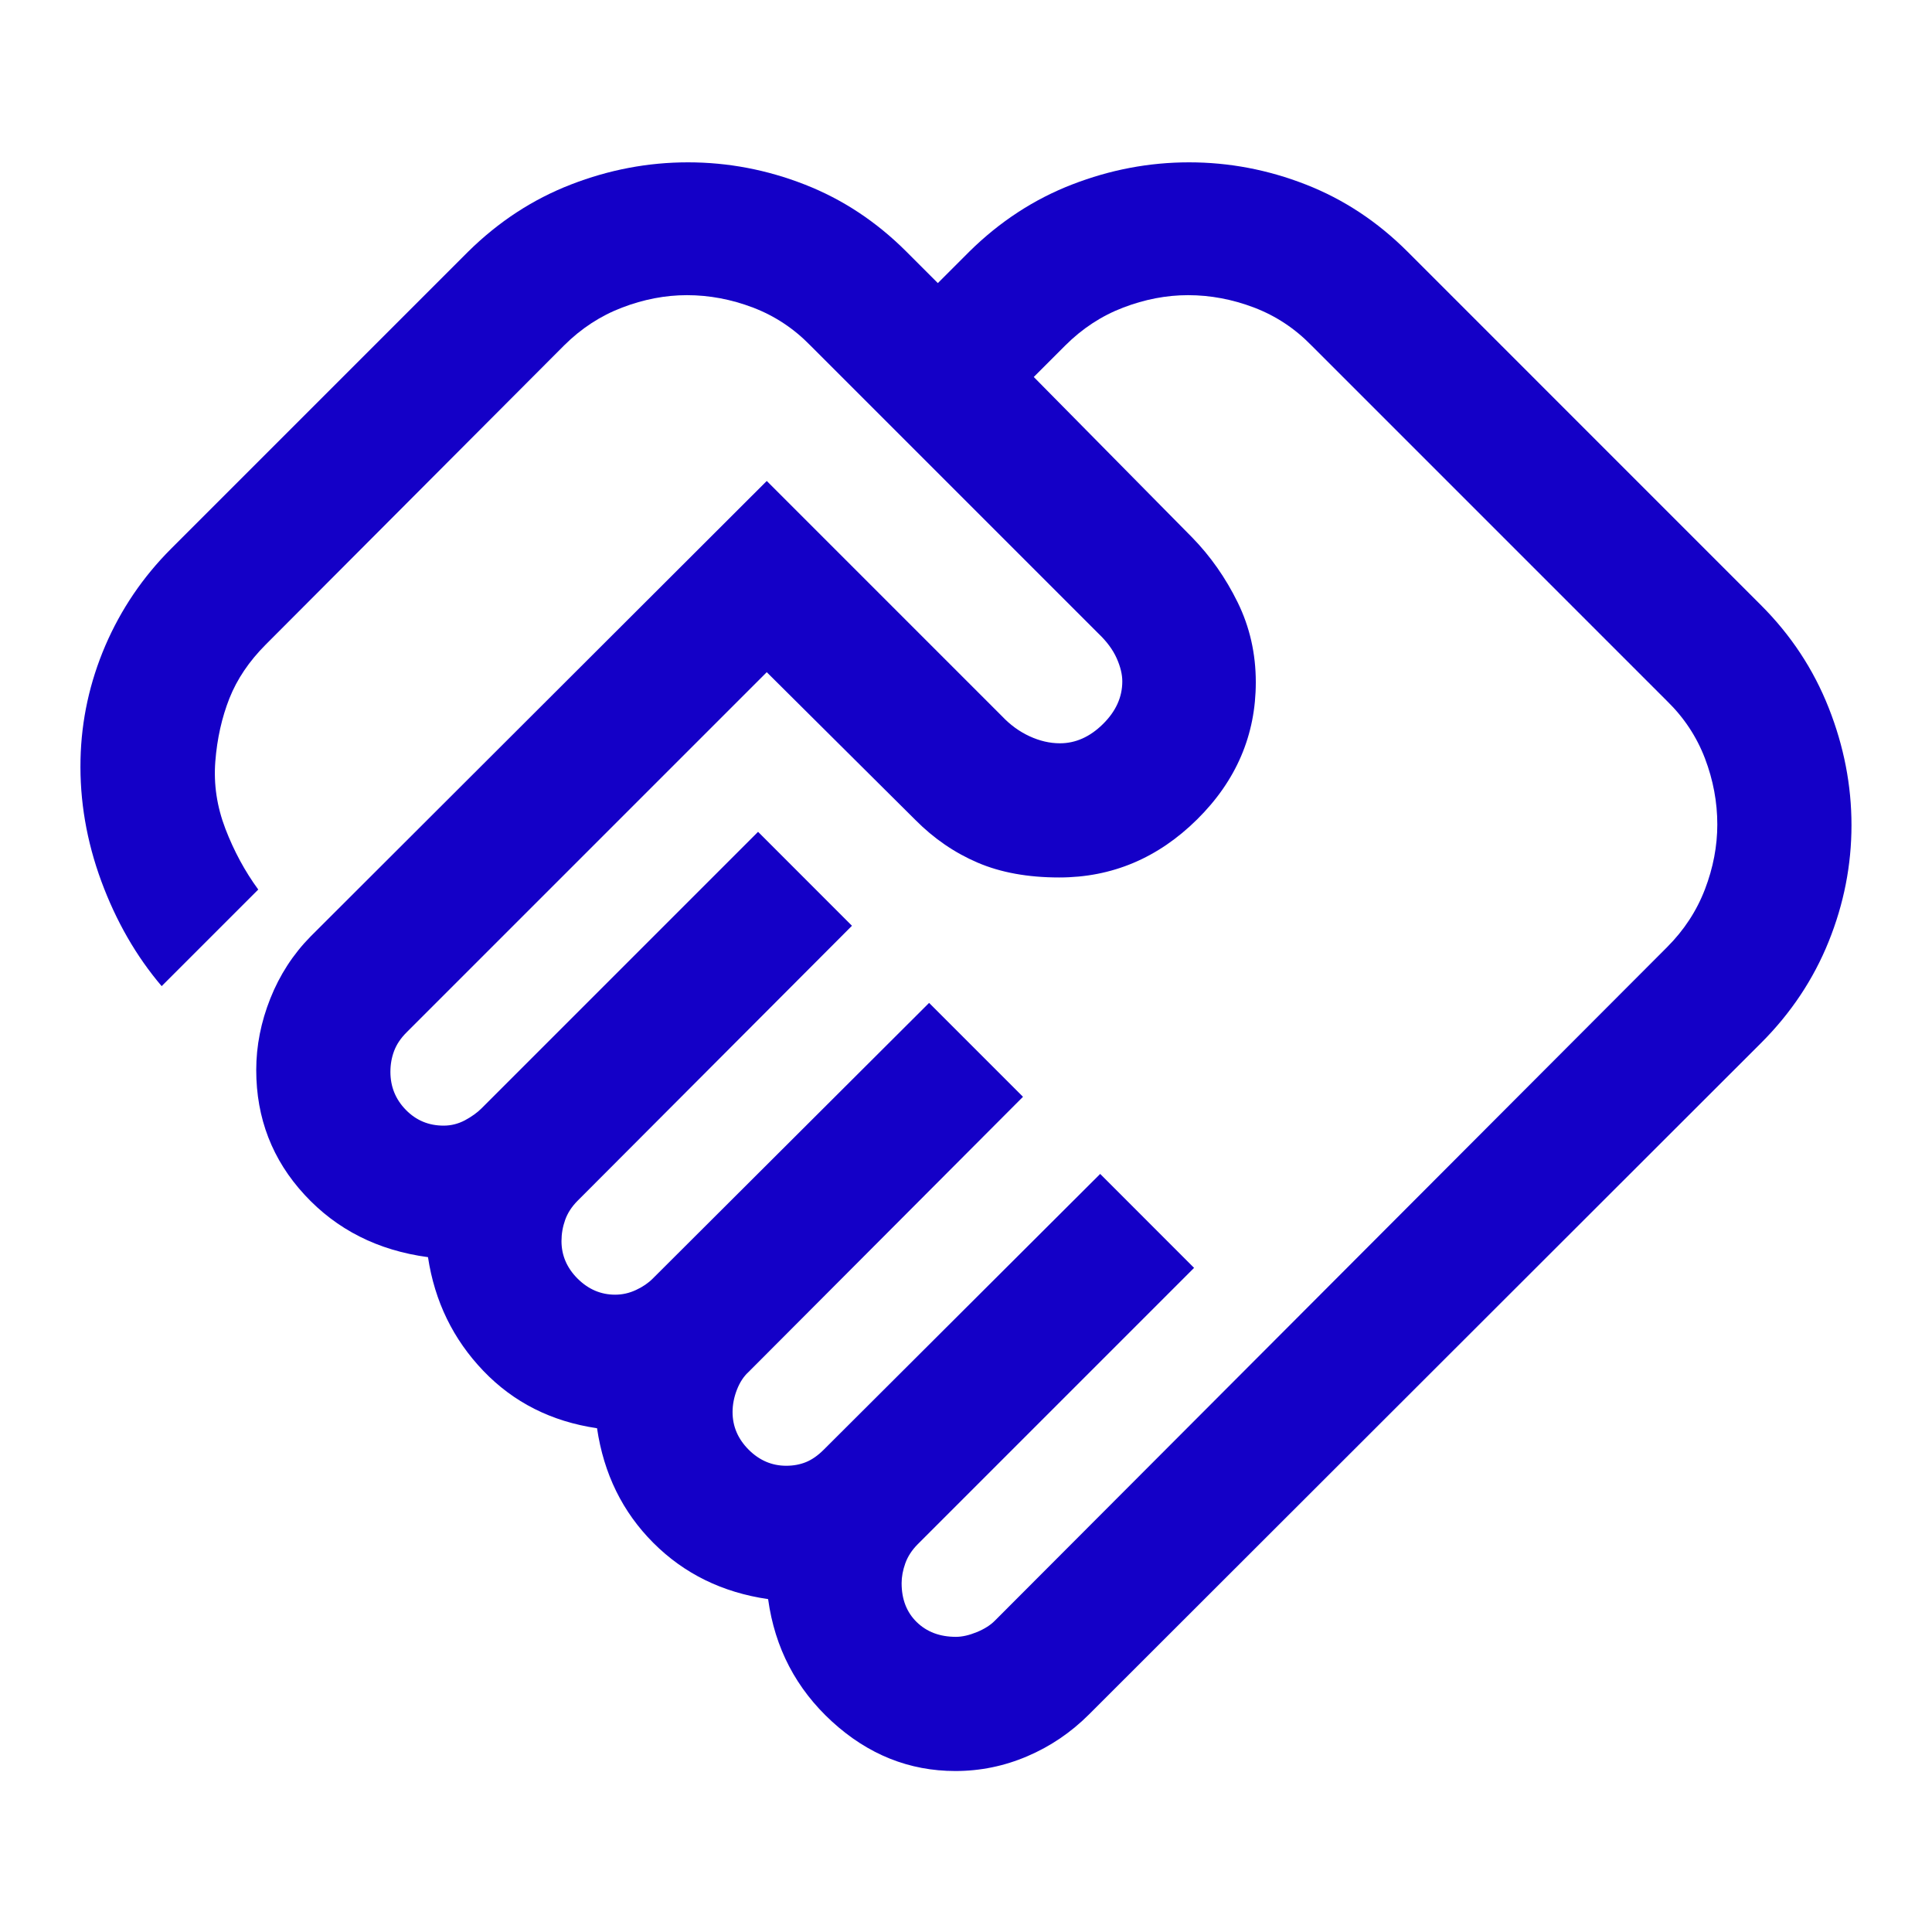 <svg width="40" height="40" viewBox="0 0 40 40" fill="none" xmlns="http://www.w3.org/2000/svg">
<path d="M19.792 33.889C19.921 33.889 20.065 33.856 20.222 33.792C20.38 33.727 20.505 33.648 20.597 33.555L34.514 19.611C34.866 19.259 35.127 18.86 35.299 18.412C35.47 17.965 35.555 17.517 35.555 17.07C35.555 16.607 35.47 16.15 35.299 15.701C35.127 15.252 34.866 14.857 34.514 14.514L27.153 7.153C26.81 6.801 26.414 6.539 25.965 6.368C25.516 6.197 25.06 6.111 24.597 6.111C24.15 6.111 23.702 6.197 23.255 6.368C22.807 6.539 22.407 6.801 22.055 7.153L21.403 7.805L24.68 11.125C25.06 11.514 25.375 11.963 25.625 12.472C25.875 12.982 26 13.533 26 14.125C26 15.217 25.595 16.164 24.785 16.965C23.975 17.766 23.023 18.167 21.93 18.167C21.282 18.167 20.72 18.065 20.243 17.861C19.766 17.657 19.336 17.363 18.953 16.977L15.875 13.917L8.417 21.375C8.296 21.495 8.211 21.623 8.16 21.758C8.109 21.892 8.083 22.037 8.083 22.191C8.083 22.499 8.19 22.762 8.403 22.979C8.616 23.197 8.876 23.305 9.185 23.305C9.339 23.305 9.486 23.268 9.625 23.195C9.764 23.12 9.88 23.037 9.972 22.945L15.695 17.222L17.639 19.167L11.958 24.861C11.838 24.982 11.752 25.113 11.701 25.257C11.65 25.4 11.625 25.546 11.625 25.695C11.625 25.991 11.736 26.25 11.958 26.472C12.181 26.694 12.44 26.805 12.736 26.805C12.884 26.805 13.028 26.773 13.167 26.708C13.306 26.644 13.421 26.565 13.514 26.472L19.236 20.764L21.18 22.708L15.5 28.403C15.398 28.495 15.317 28.619 15.257 28.773C15.197 28.927 15.167 29.082 15.167 29.236C15.167 29.532 15.278 29.791 15.5 30.014C15.722 30.236 15.982 30.347 16.278 30.347C16.426 30.347 16.562 30.322 16.688 30.271C16.812 30.22 16.935 30.134 17.055 30.014L22.778 24.305L24.722 26.25L19 31.972C18.88 32.093 18.794 32.225 18.743 32.368C18.692 32.511 18.667 32.648 18.667 32.778C18.667 33.111 18.771 33.38 18.979 33.583C19.188 33.787 19.458 33.889 19.792 33.889ZM19.78 36.667C18.825 36.667 17.974 36.326 17.229 35.646C16.484 34.965 16.042 34.119 15.903 33.108C14.959 32.971 14.167 32.584 13.528 31.945C12.889 31.306 12.5 30.514 12.361 29.57C11.417 29.431 10.632 29.035 10.007 28.382C9.382 27.729 9 26.945 8.861 26.028C7.824 25.889 6.972 25.459 6.305 24.736C5.639 24.014 5.305 23.153 5.305 22.153C5.305 21.653 5.403 21.159 5.597 20.672C5.791 20.185 6.068 19.757 6.43 19.389L15.875 9.958L20.75 14.833C20.917 15.009 21.105 15.146 21.315 15.243C21.525 15.34 21.735 15.389 21.945 15.389C22.268 15.389 22.565 15.257 22.833 14.993C23.102 14.729 23.236 14.434 23.236 14.107C23.236 13.961 23.197 13.801 23.118 13.625C23.039 13.449 22.912 13.278 22.736 13.111L16.778 7.153C16.435 6.801 16.039 6.539 15.59 6.368C15.141 6.197 14.685 6.111 14.222 6.111C13.775 6.111 13.327 6.197 12.88 6.368C12.432 6.539 12.033 6.8 11.682 7.149L5.5 13.347C5.158 13.69 4.908 14.06 4.75 14.458C4.593 14.856 4.495 15.291 4.458 15.764C4.421 16.236 4.491 16.701 4.667 17.16C4.843 17.618 5.069 18.037 5.347 18.417L3.347 20.417C2.819 19.796 2.403 19.072 2.097 18.243C1.792 17.414 1.648 16.574 1.667 15.722C1.685 14.907 1.857 14.123 2.18 13.368C2.505 12.614 2.958 11.945 3.542 11.361L9.695 5.208C10.324 4.588 11.033 4.125 11.821 3.82C12.609 3.514 13.416 3.361 14.244 3.361C15.072 3.361 15.877 3.514 16.66 3.82C17.442 4.125 18.143 4.588 18.764 5.208L19.417 5.861L20.07 5.208C20.699 4.588 21.408 4.125 22.196 3.82C22.984 3.514 23.791 3.361 24.619 3.361C25.447 3.361 26.252 3.514 27.035 3.82C27.817 4.125 28.518 4.588 29.139 5.208L36.458 12.528C37.079 13.148 37.546 13.857 37.861 14.654C38.176 15.451 38.333 16.261 38.333 17.084C38.333 17.908 38.176 18.711 37.861 19.493C37.546 20.275 37.079 20.977 36.458 21.597L22.542 35.5C22.171 35.87 21.747 36.157 21.27 36.361C20.793 36.565 20.296 36.667 19.78 36.667Z" fill="#1400C7"/>
</svg>

